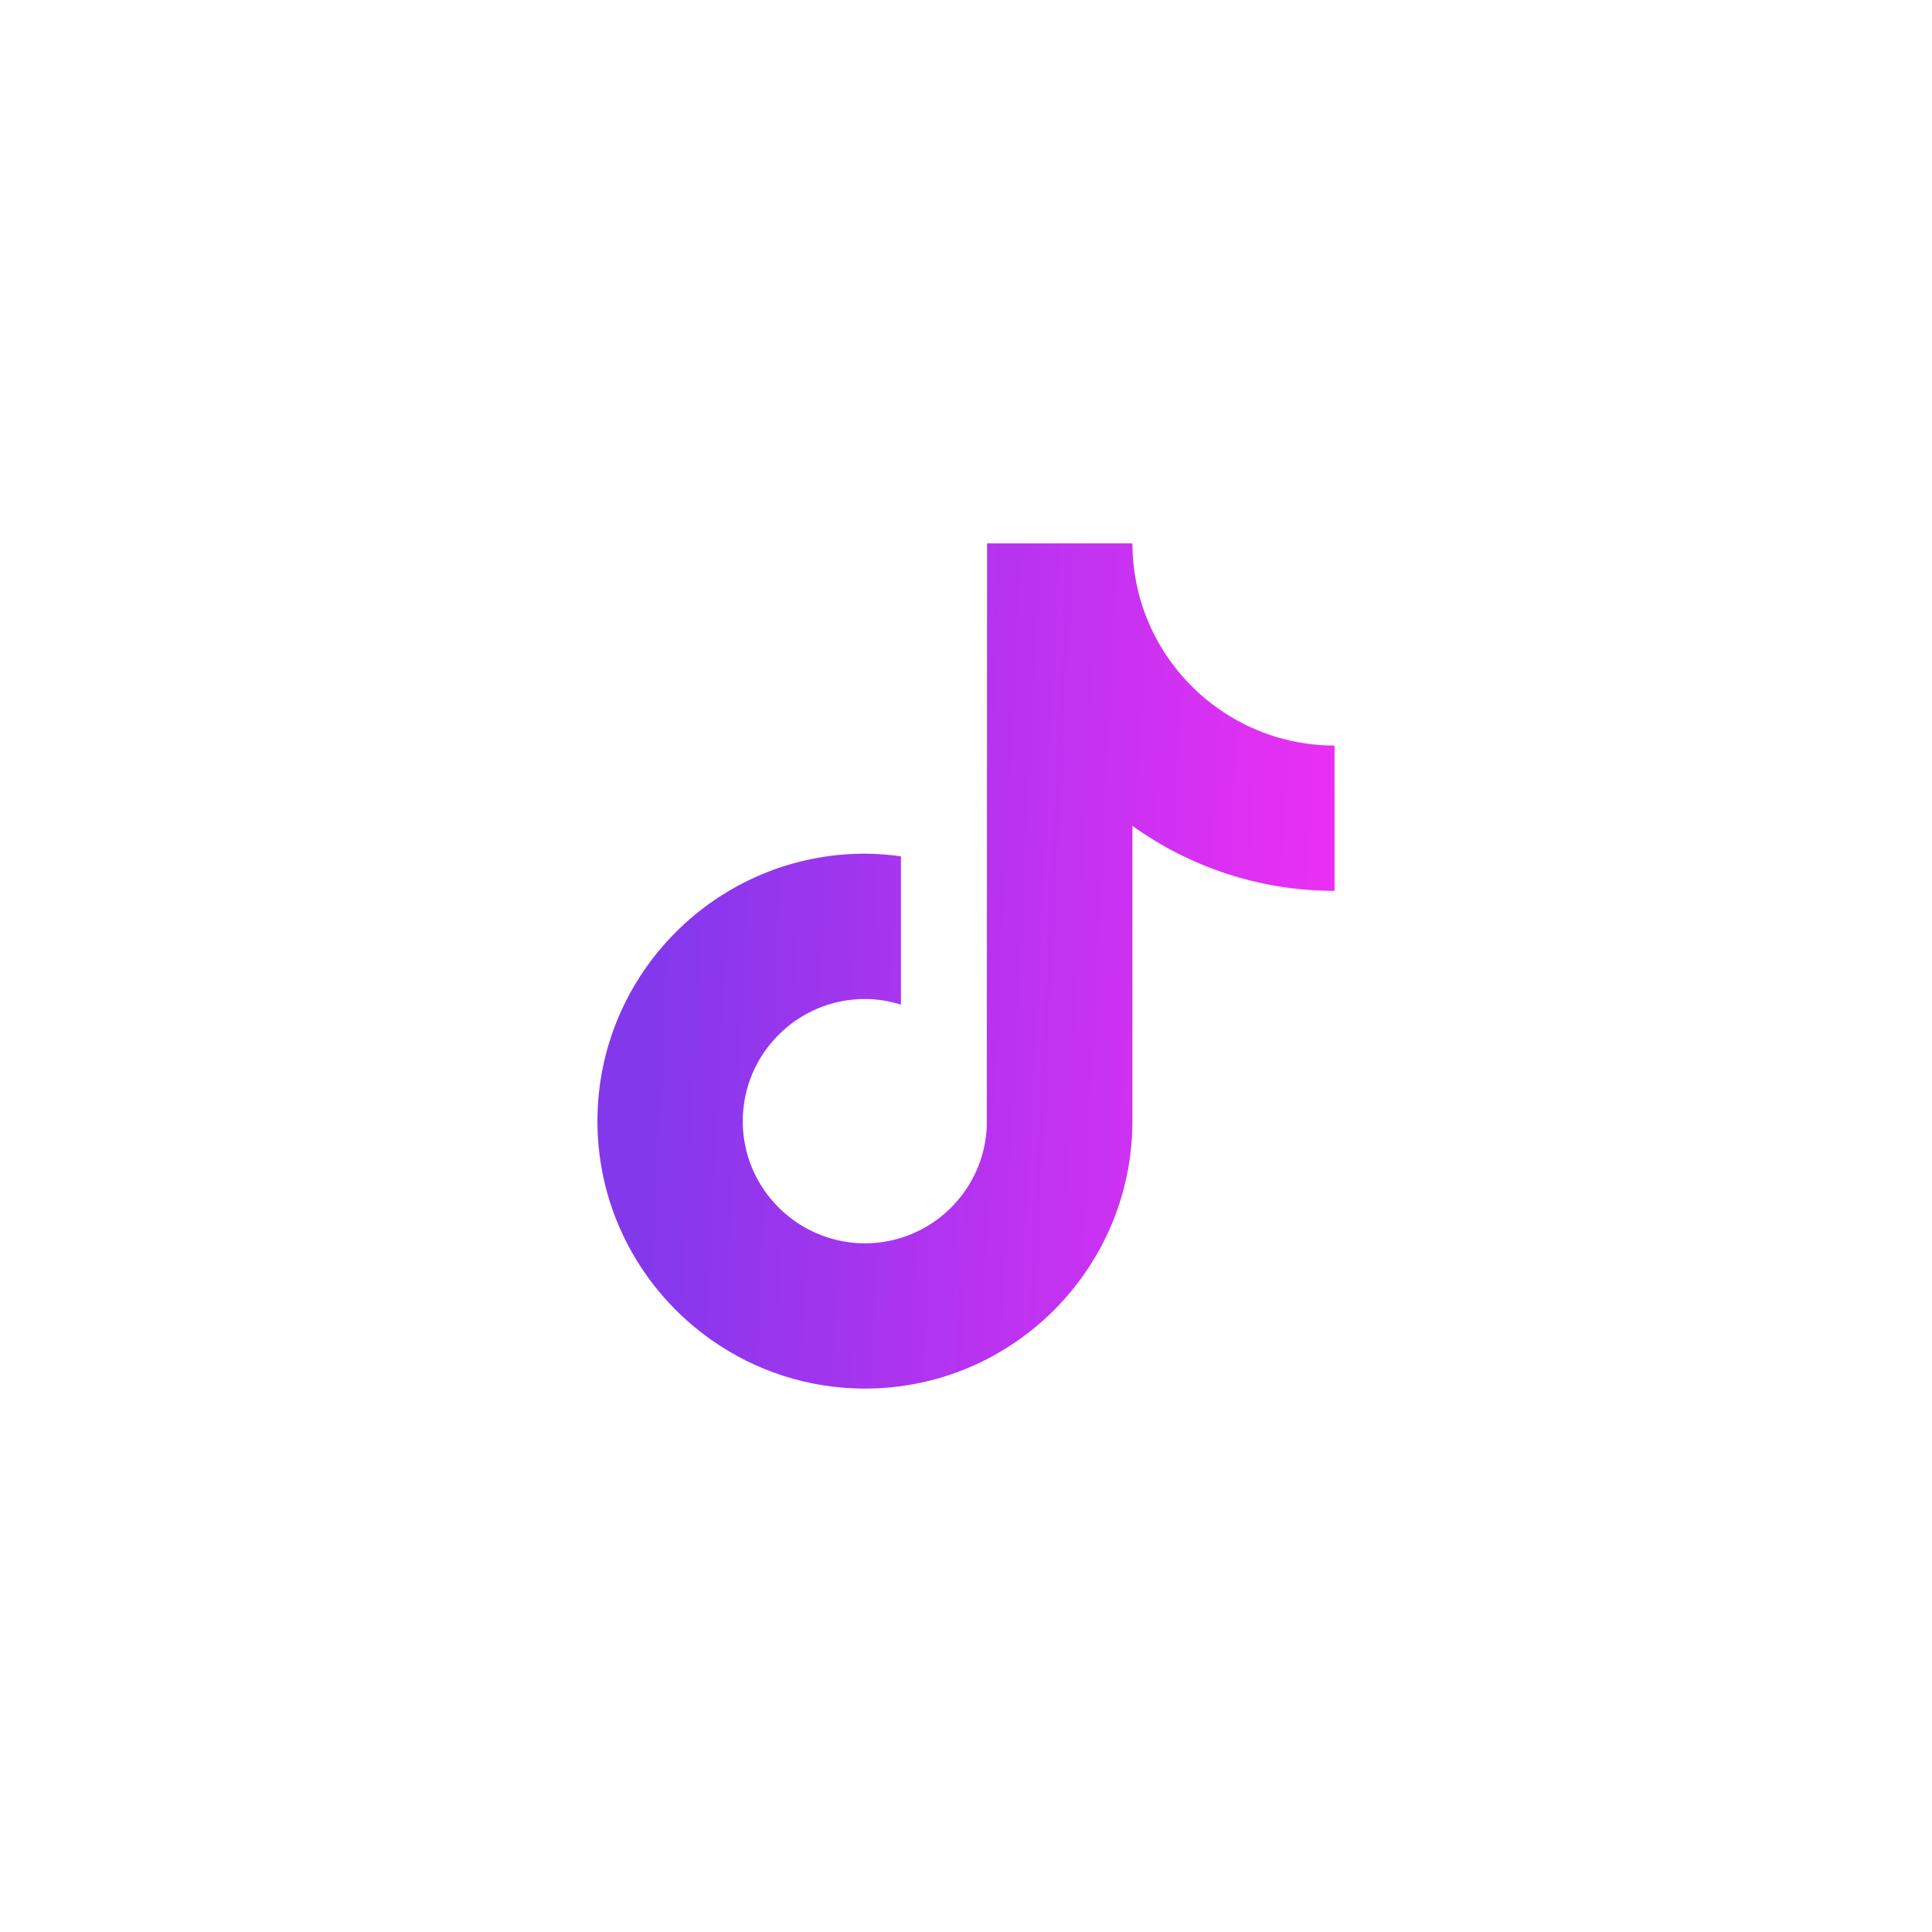 <svg width="64" height="64" viewBox="0 0 64 64" fill="none" xmlns="http://www.w3.org/2000/svg">
<path d="M40.562 23.613C39.054 22.63 37.965 21.056 37.626 19.222C37.553 18.826 37.512 18.418 37.512 18.001H32.698L32.69 37.293C32.609 39.453 30.831 41.187 28.651 41.187C27.974 41.187 27.336 41.018 26.774 40.722C25.486 40.044 24.605 38.694 24.605 37.14C24.605 34.909 26.42 33.093 28.651 33.093C29.068 33.093 29.467 33.162 29.845 33.28V28.366C29.454 28.313 29.057 28.279 28.651 28.279C23.765 28.279 19.791 32.254 19.791 37.139C19.791 40.137 21.289 42.789 23.574 44.393C25.013 45.403 26.764 45.999 28.652 45.999C33.538 45.999 37.512 42.024 37.512 37.139V27.357C39.4 28.712 41.713 29.511 44.209 29.511V24.697C42.864 24.697 41.612 24.298 40.562 23.613Z" fill="url(#paint0_linear_99_393)"/>
<defs>
<linearGradient id="paint0_linear_99_393" x1="21.906" y1="29.449" x2="45.245" y2="30.607" gradientUnits="userSpaceOnUse">
<stop stop-color="#8338EC"/>
<stop offset="1" stop-color="#F12EF5"/>
</linearGradient>
</defs>
</svg>
